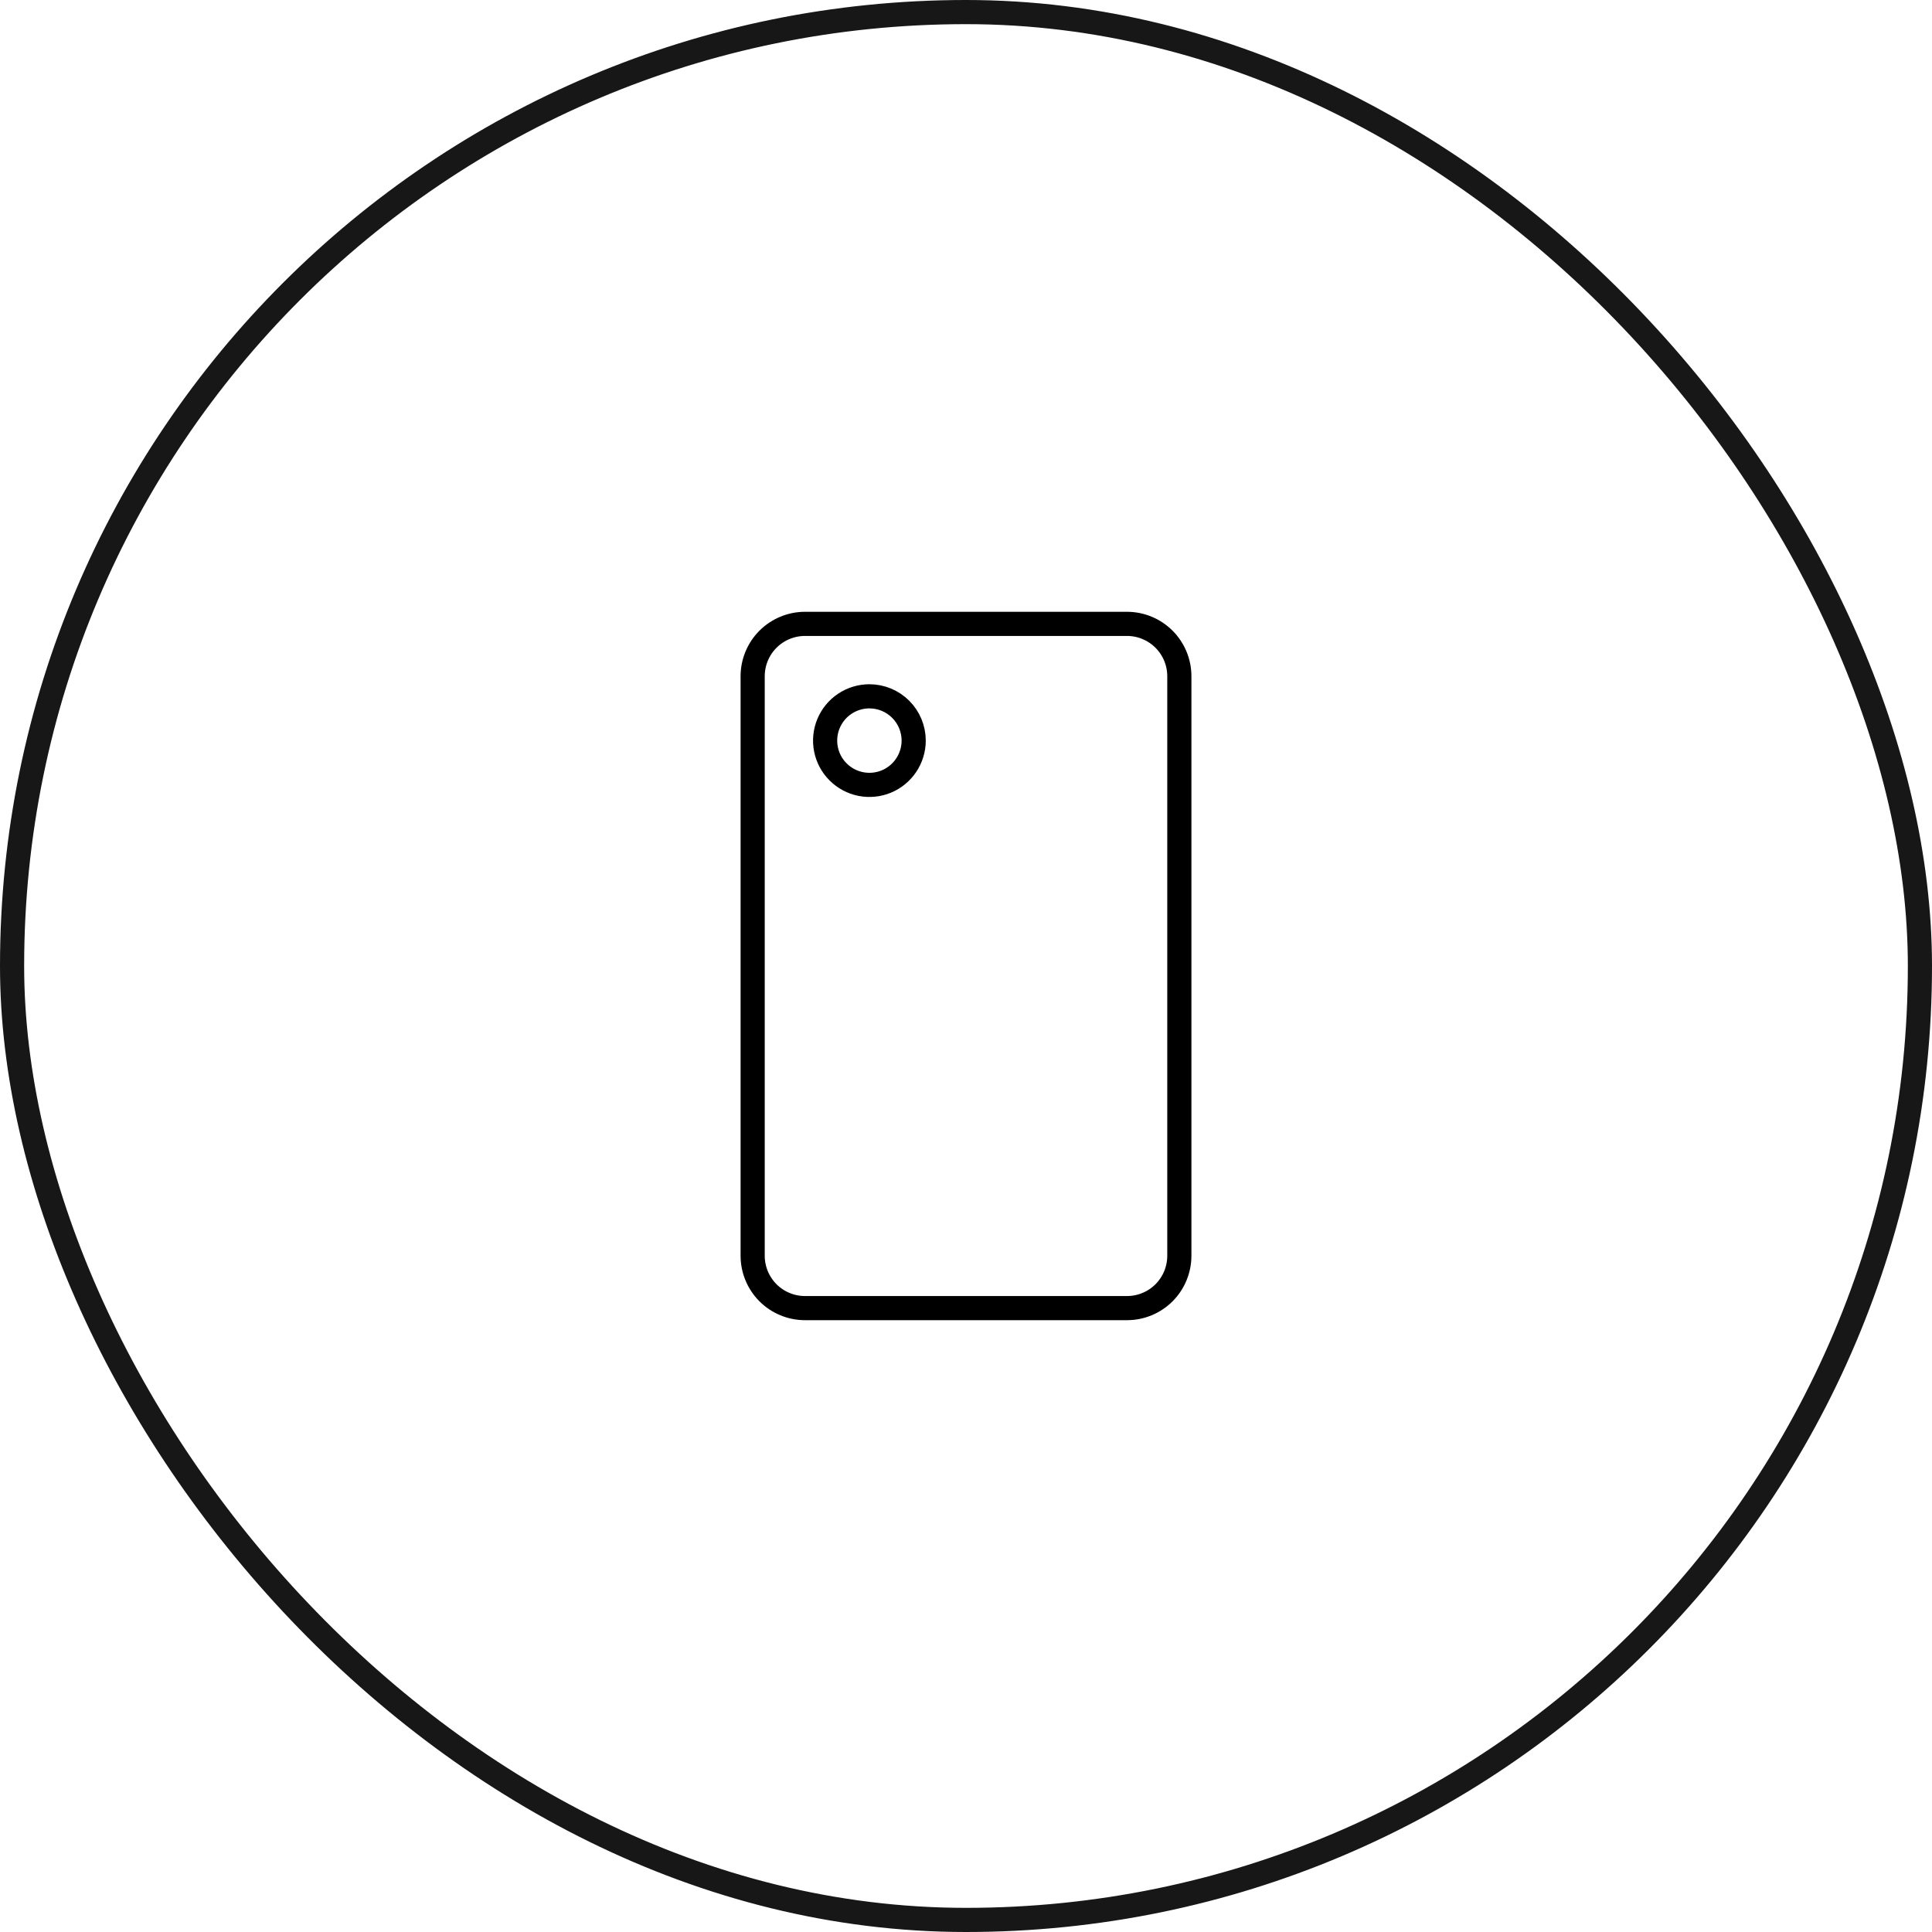<svg xmlns="http://www.w3.org/2000/svg" width="80" height="80" viewBox="0 0 80 80" fill="none"><rect x="0.5" y="0.5" width="79" height="79" rx="39.5" stroke="#171717"></rect><path d="M33.334 25.833H46.666C47.241 25.833 47.792 26.062 48.199 26.468C48.605 26.874 48.834 27.426 48.834 28V52C48.833 52.575 48.605 53.125 48.199 53.532C47.792 53.938 47.241 54.166 46.666 54.166H33.334C32.759 54.166 32.208 53.938 31.801 53.532C31.395 53.125 31.167 52.575 31.166 52V28C31.166 27.426 31.395 26.874 31.801 26.468C32.208 26.062 32.759 25.833 33.334 25.833ZM35.999 28.833C35.637 28.833 35.282 28.941 34.981 29.142C34.679 29.343 34.445 29.63 34.306 29.965C34.167 30.3 34.131 30.669 34.202 31.025C34.272 31.38 34.447 31.707 34.704 31.963C34.96 32.219 35.286 32.394 35.642 32.465C35.998 32.536 36.367 32.499 36.702 32.361C37.037 32.222 37.322 31.986 37.524 31.685C37.725 31.383 37.834 31.029 37.834 30.666C37.833 30.18 37.64 29.714 37.296 29.37C36.953 29.027 36.486 28.833 35.999 28.833Z" stroke="black"></path></svg>
